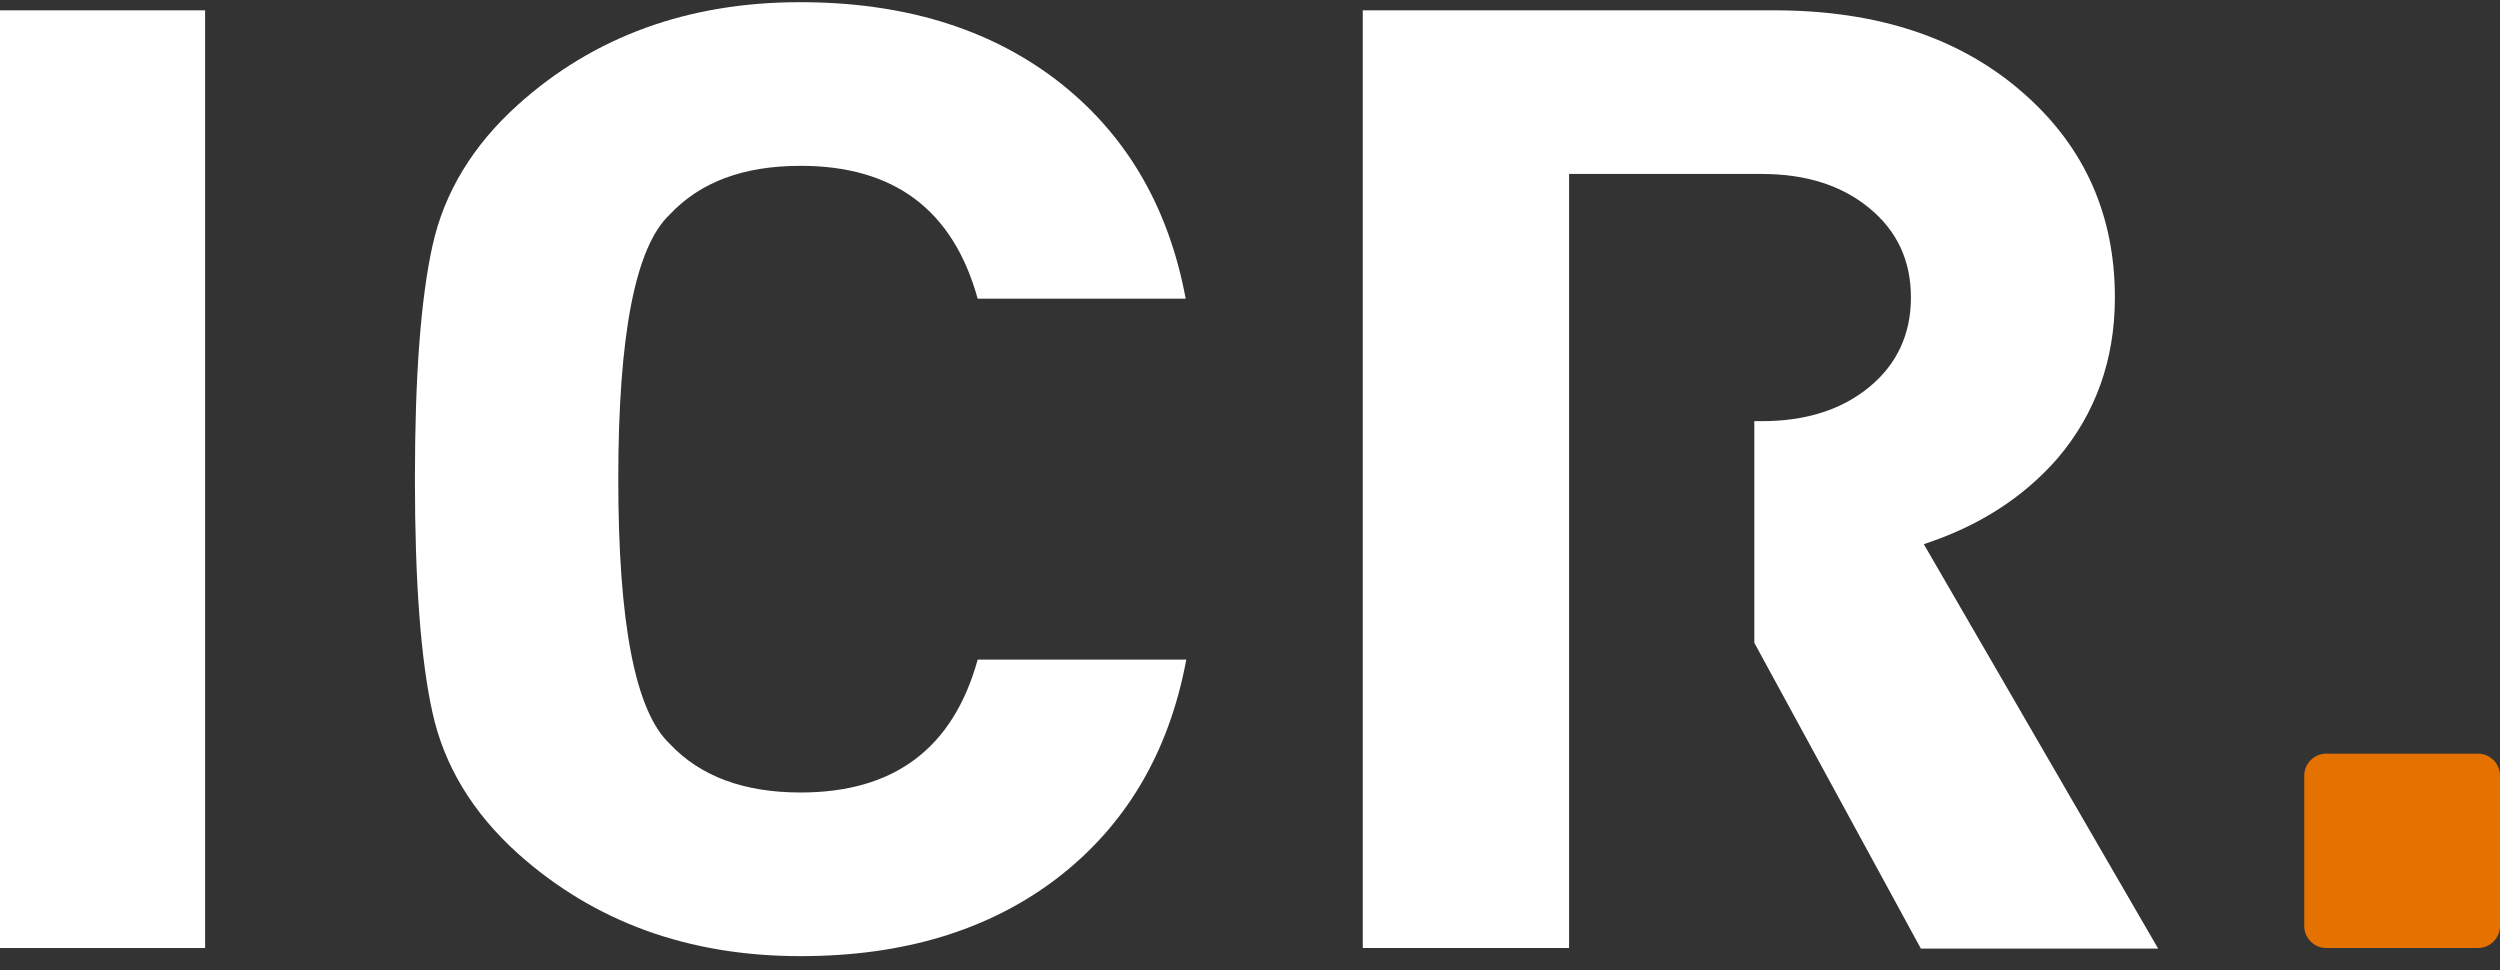 <svg width="152" height="59" viewBox="0 0 152 59" fill="none" xmlns="http://www.w3.org/2000/svg">
<rect x="0" y="0" width="152" height="59" fill="#333333" stroke="none"/>
<g clip-path="url(#clip0_1132_2880)">
<path d="M0 57.64V0.628H12.471V57.64H0Z" fill="white"/>
<path d="M72.127 40.105C71.061 45.821 68.396 50.266 64.168 53.476C60.047 56.581 54.895 58.133 48.677 58.133C41.855 58.133 36.135 56.052 31.48 51.889C28.744 49.419 27.003 46.562 26.293 43.316C25.582 40.105 25.227 35.378 25.227 29.133C25.227 22.889 25.582 18.161 26.293 14.951C27.003 11.705 28.744 8.847 31.48 6.378C36.099 2.215 41.855 0.133 48.641 0.133C54.859 0.133 60.011 1.686 64.133 4.79C68.361 8.001 71.025 12.446 72.091 18.161H59.443C57.95 12.764 54.362 10.082 48.677 10.082C45.195 10.082 42.566 11.07 40.718 13.046C38.622 15.021 37.591 20.384 37.591 29.133C37.591 37.883 38.622 43.245 40.718 45.221C42.566 47.197 45.23 48.184 48.677 48.184C54.362 48.184 57.95 45.503 59.443 40.105H72.127Z" fill="white"/>
<path d="M95.329 57.64H82.857V0.628H107.871C114.195 0.628 119.276 2.321 123.114 5.743C126.773 8.989 128.585 13.117 128.585 18.091C128.585 21.866 127.413 25.147 125.103 27.864C123.007 30.263 120.307 31.991 116.967 33.085L131.215 57.675H116.789L106.663 39.083V25.606H107.125C109.825 25.606 111.993 24.9 113.662 23.524C115.332 22.148 116.185 20.314 116.185 18.091C116.185 15.833 115.332 14.034 113.662 12.658C111.993 11.282 109.825 10.577 107.125 10.577H95.4V57.64H95.329Z" fill="white"/>
<path fill-rule="evenodd" clip-rule="evenodd" d="M152 56.299C152 57.039 151.396 57.639 150.65 57.639H141.448C140.702 57.639 140.098 57.039 140.098 56.299V47.161C140.098 46.42 140.702 45.821 141.448 45.821H150.65C151.396 45.821 152 46.42 152 47.161V56.299Z" fill="#E57200"/>
</g>
<defs>
<clipPath id="clip0_1132_2880">
<rect width="152" height="58" fill="white" transform="translate(0 0.134)"/>
</clipPath>
</defs>
</svg>
